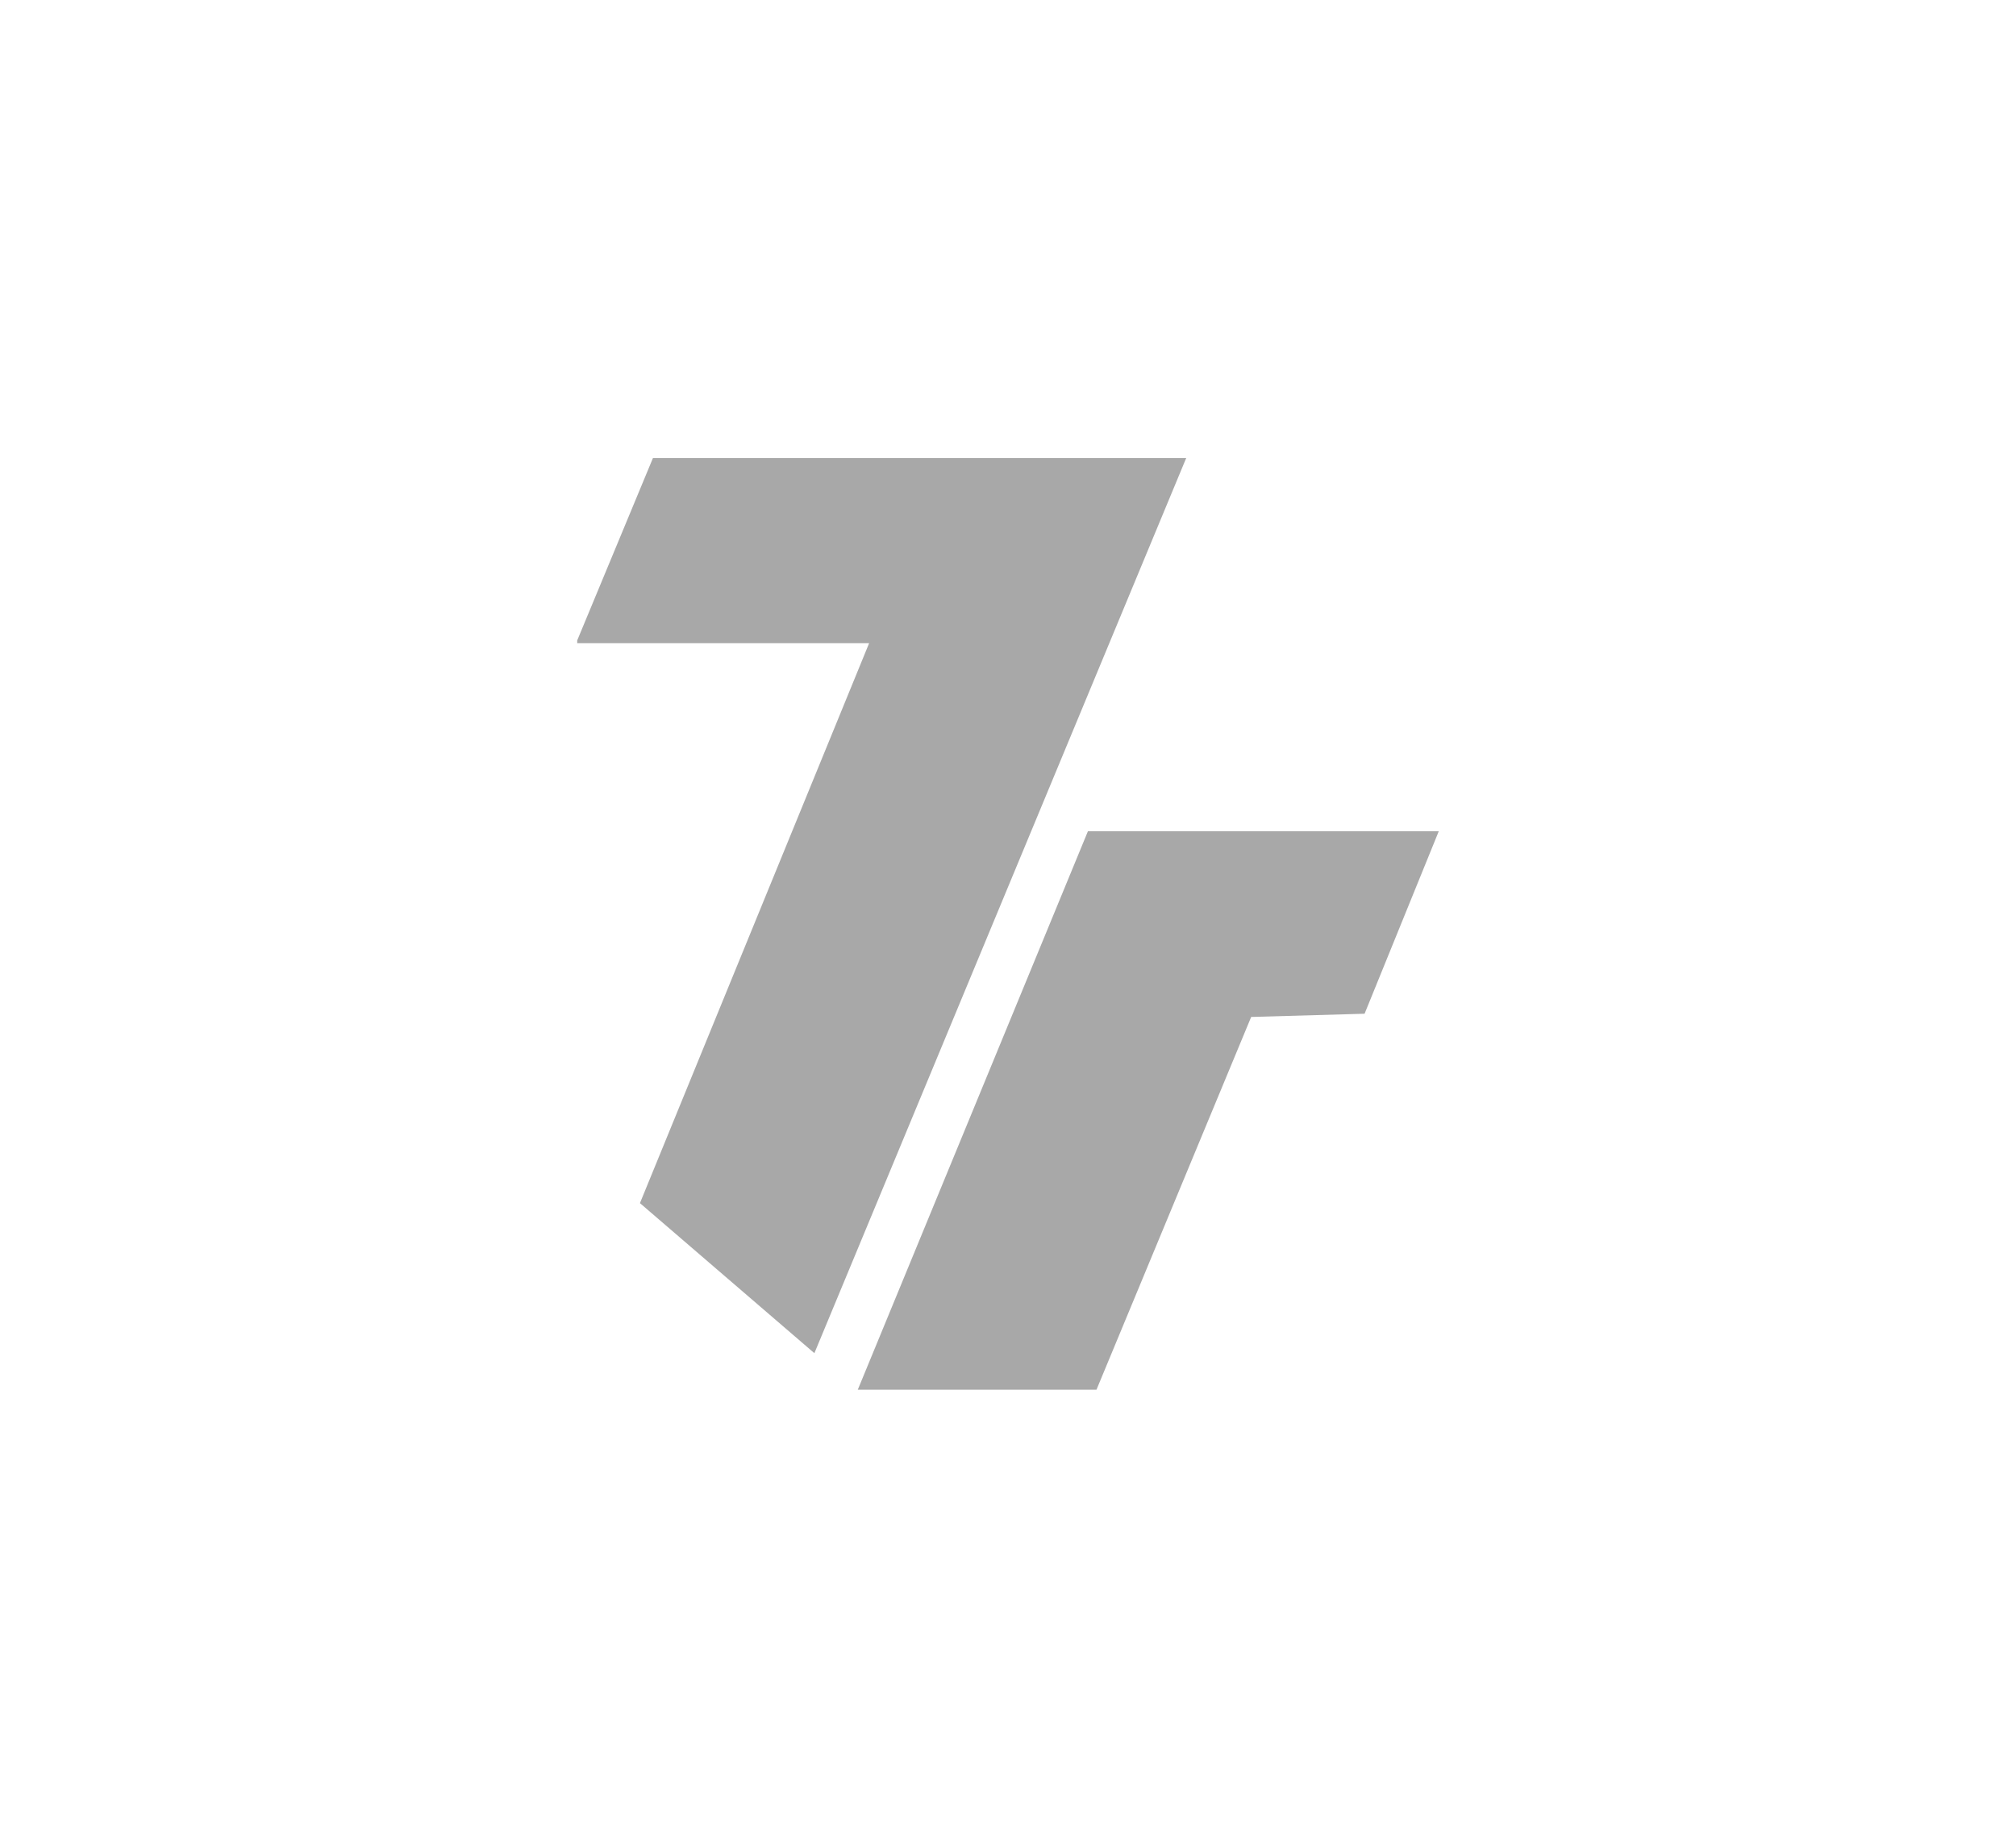 <?xml version="1.0" encoding="UTF-8"?><svg id="Warstwa_1" xmlns="http://www.w3.org/2000/svg" viewBox="0 0 144 132"><defs><style>.cls-1{fill:#a8a8a8;}</style></defs><polygon class="cls-1" points="84.73 32.72 58.17 96.67 45.71 85.95 62.08 45.95 41.23 45.95 41.23 45.75 46.64 32.72 84.73 32.72"/><polygon class="cls-1" points="61.27 99.28 77.71 59.38 102.77 59.38 97.47 72.42 89.37 72.65 78.32 99.28 61.27 99.28"/></svg>